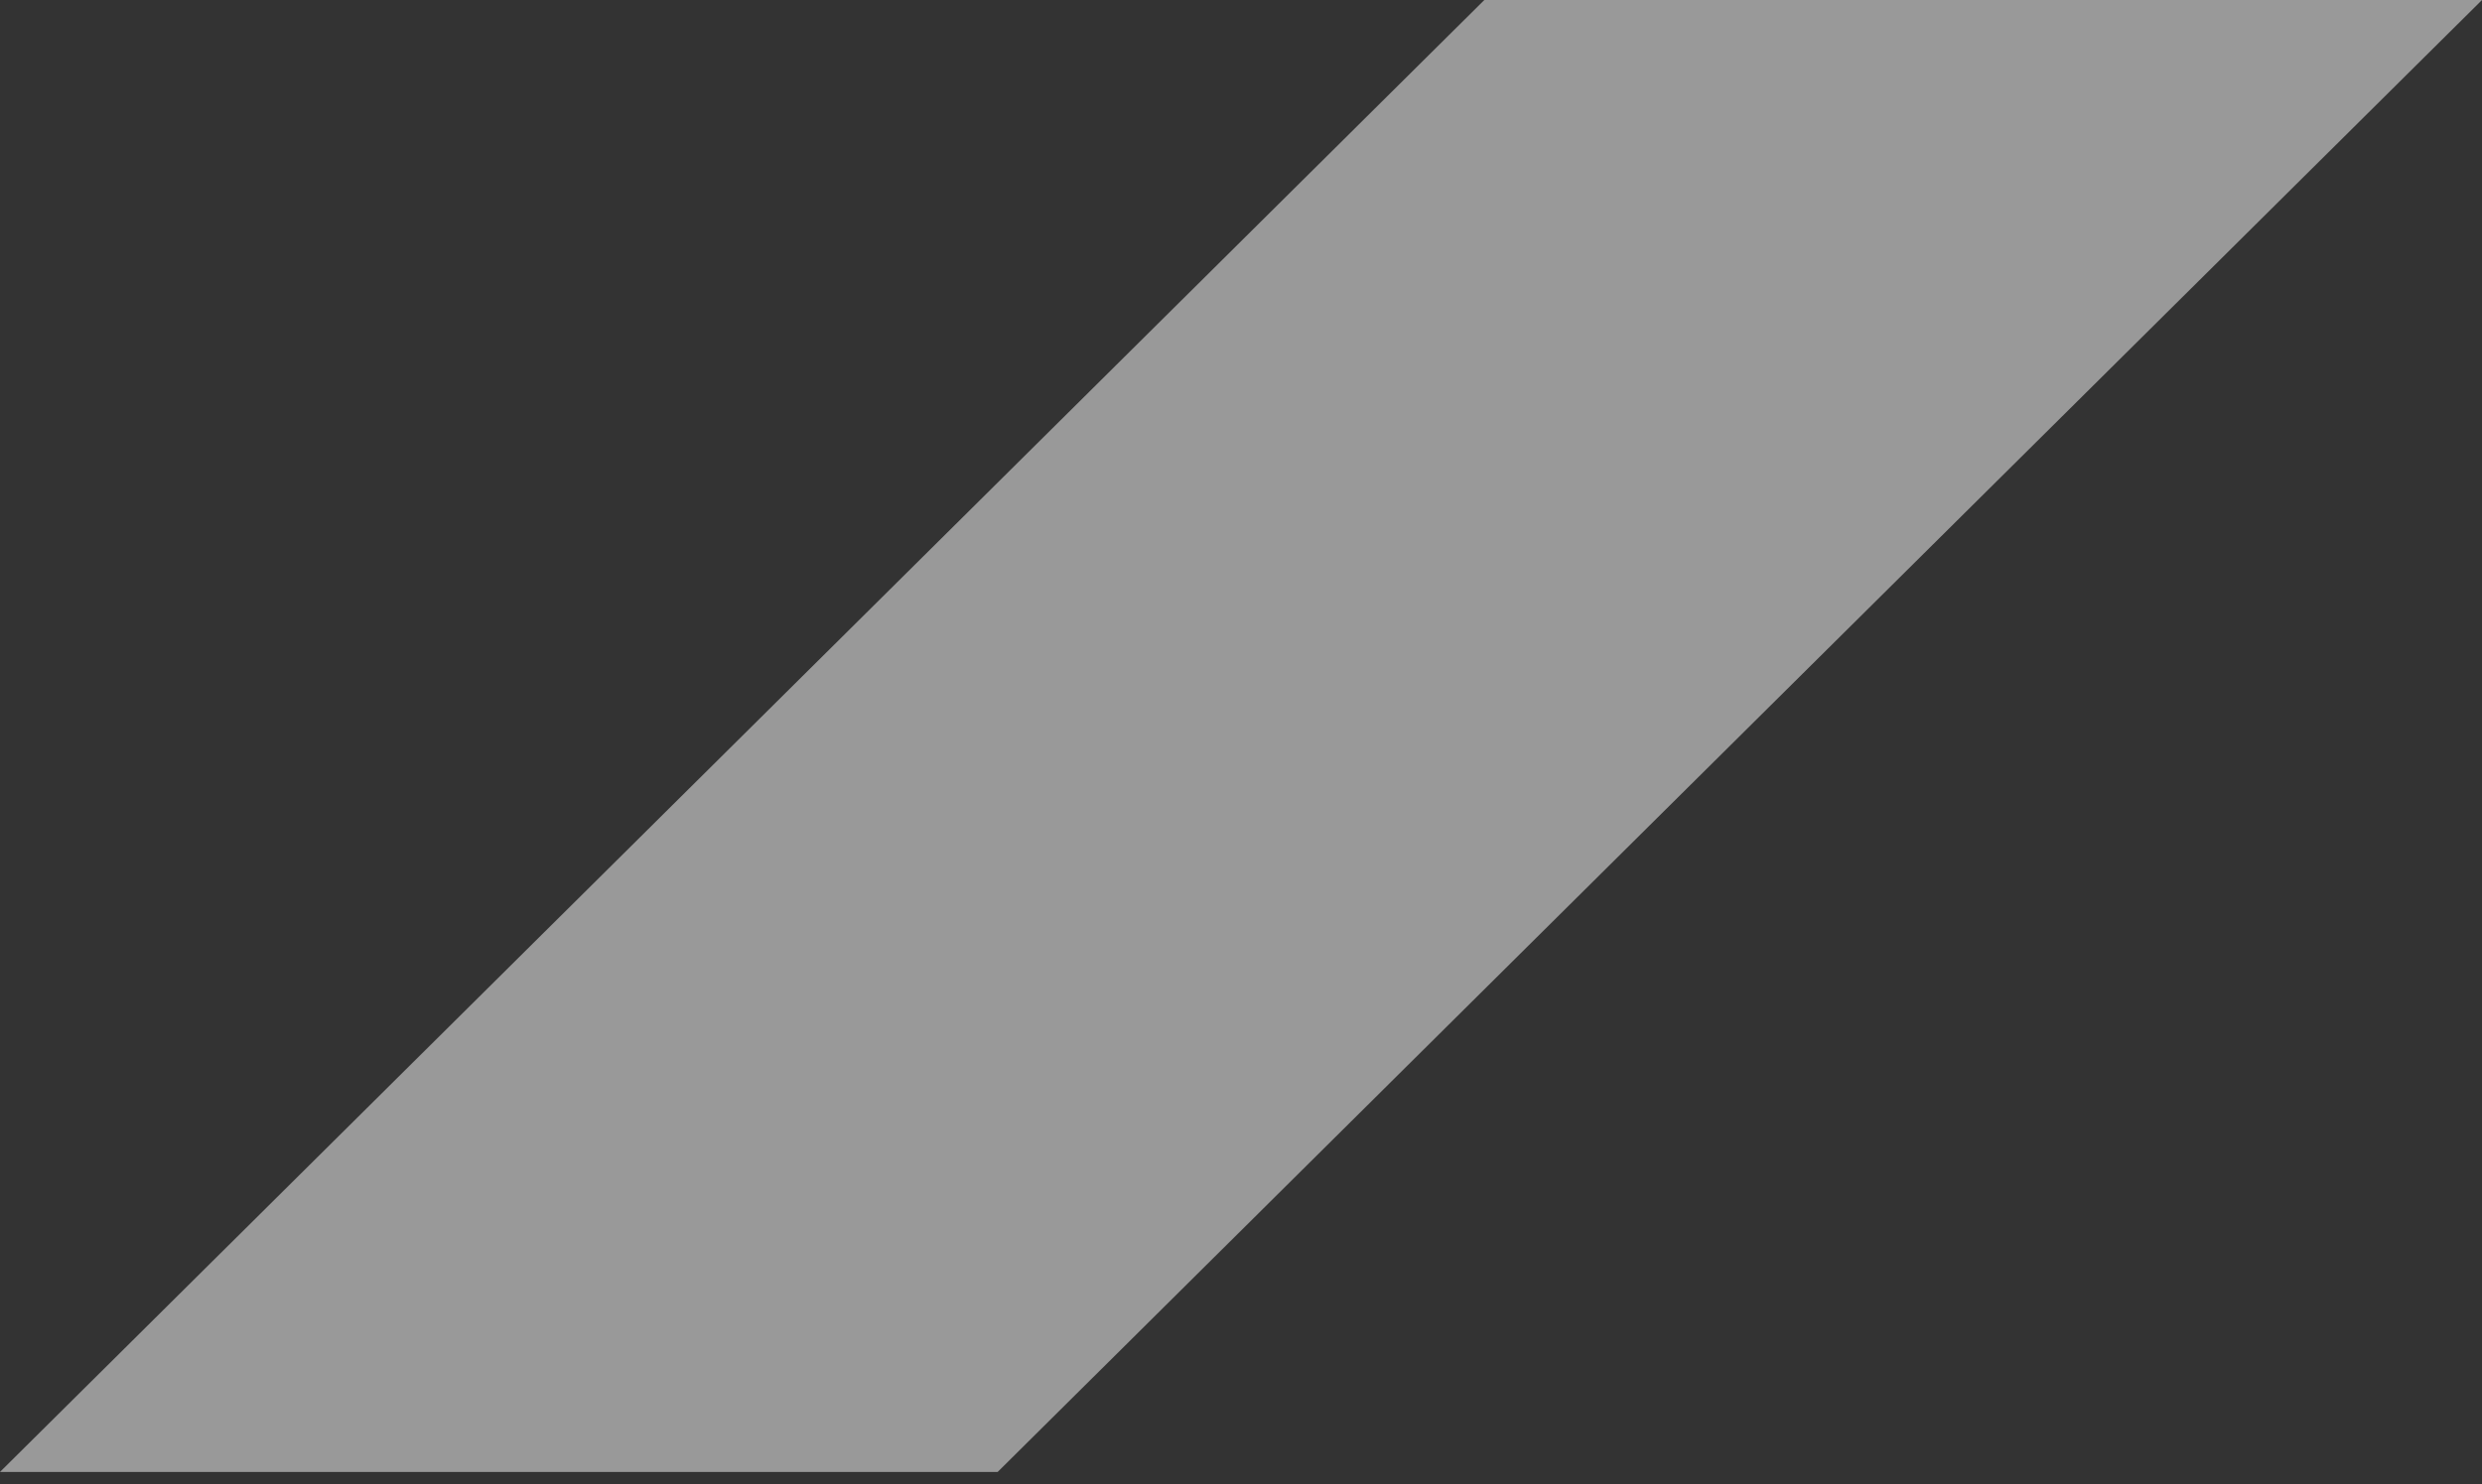 <?xml version="1.0" encoding="UTF-8"?> <svg xmlns="http://www.w3.org/2000/svg" width="102" height="61" viewBox="0 0 102 61" fill="none"><rect x="0" y="0" width="102" height="61" fill="#333333" stroke="none"/><path d="M61 0H102L41 60.5H0L61 0Z" fill="white" fill-opacity="0.5"></path></svg> 